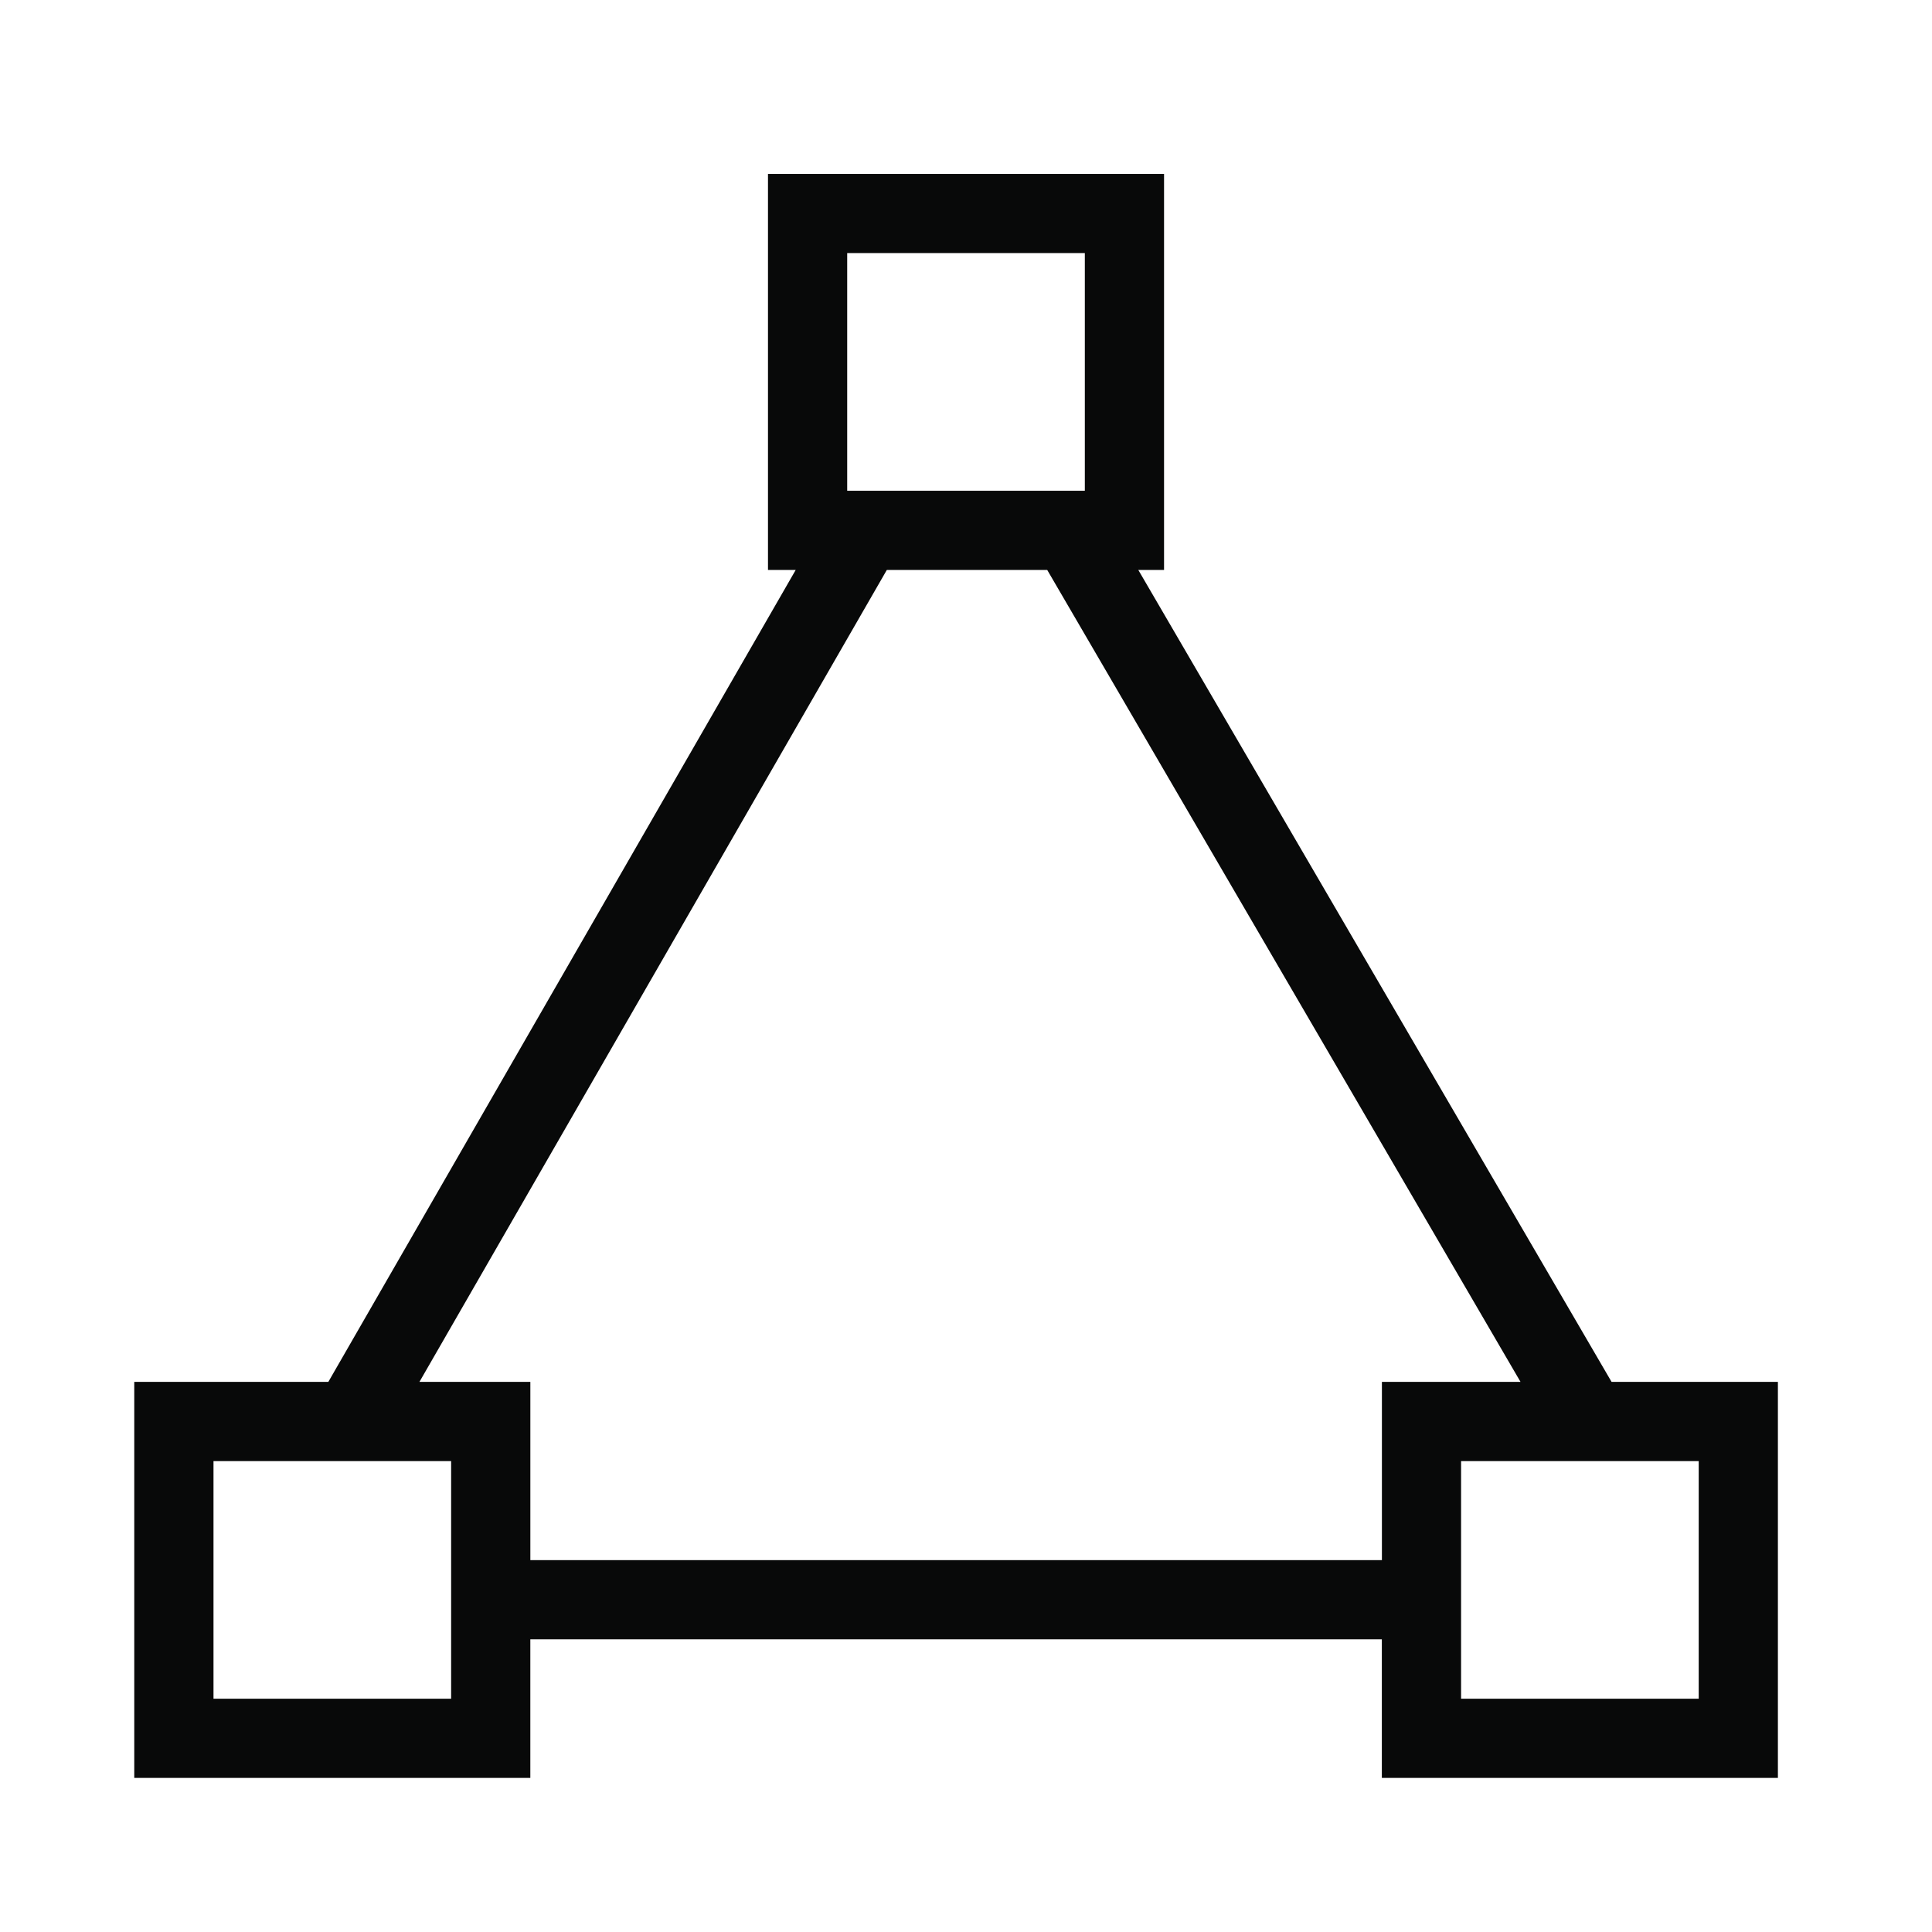 <?xml version="1.0" encoding="UTF-8"?>
<!-- Uploaded to: SVG Repo, www.svgrepo.com, Generator: SVG Repo Mixer Tools -->
<svg width="800px" height="800px" version="1.1" viewBox="144 144 512 512" xmlns="http://www.w3.org/2000/svg">
 <path d="m445.66 295.04h6.824v-104.96h-104.96v104.96h7.348l-123.86 215.17h-51.43v104.96h104.96v-36.734h225.66v36.734h104.96v-104.96h-44.082zm-77.145-83.969h62.977v62.977h-62.977zm-104.96 383.11h-62.977v-62.977h62.977zm20.992-36.738v-47.23h-29.391l123.86-215.17h42.508l125.43 215.17h-36.734v47.23zm309.63 36.738h-62.977v-62.977h62.977z" fill="#080909"/>
</svg>